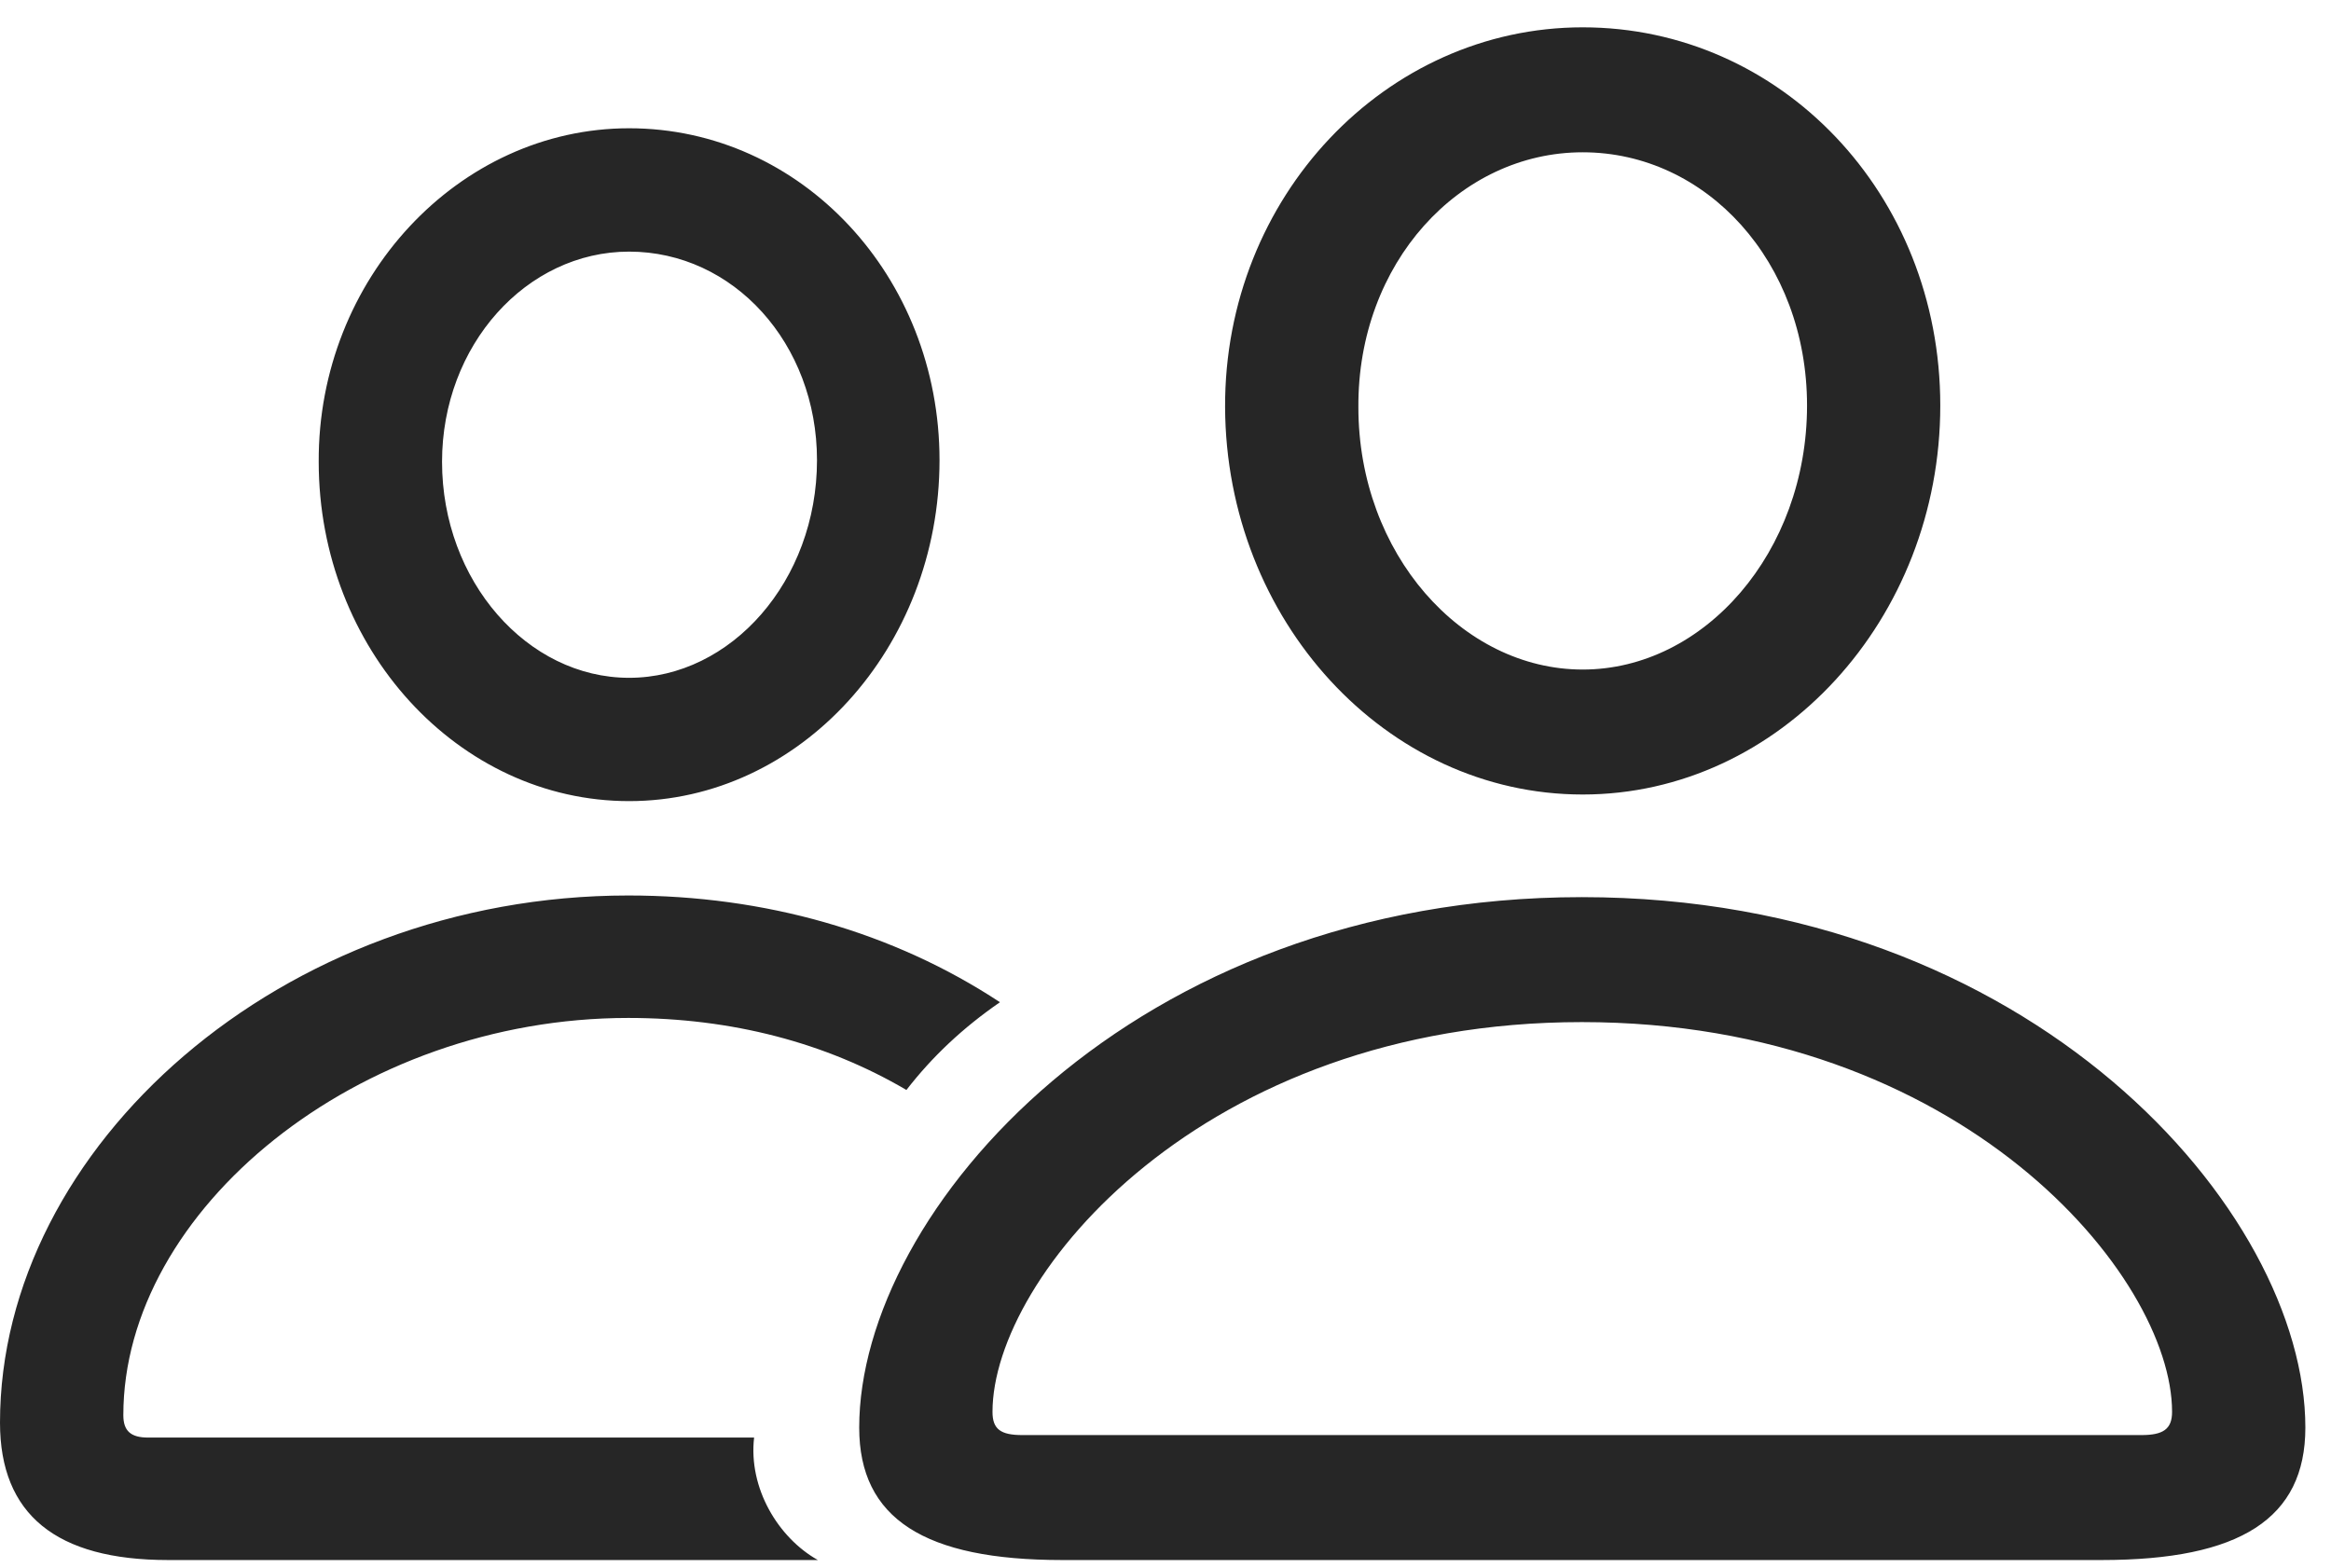 <svg width="55" height="37" viewBox="0 0 55 37" fill="none" xmlns="http://www.w3.org/2000/svg">
<g id="person.2 1" clip-path="url(#clip0_884_150)">
<g id="Group">
<path id="Vector" d="M25.059 36.816H49.59C52.852 36.816 54.395 35.84 54.395 33.691C54.395 28.574 47.93 21.172 37.324 21.172C26.738 21.172 20.273 28.574 20.273 33.691C20.273 35.84 21.816 36.816 25.059 36.816ZM24.121 33.867C23.613 33.867 23.418 33.73 23.418 33.32C23.418 30.117 28.379 24.121 37.324 24.121C46.289 24.121 51.25 30.117 51.25 33.32C51.25 33.73 51.035 33.867 50.527 33.867H24.121ZM37.344 18.75C41.992 18.75 45.781 14.609 45.781 9.57C45.781 4.57 42.012 0.645 37.344 0.645C32.695 0.645 28.887 4.648 28.906 9.609C28.926 14.629 32.695 18.75 37.344 18.75ZM37.344 15.801C34.492 15.801 32.051 13.066 32.051 9.609C32.031 6.211 34.434 3.594 37.344 3.594C40.254 3.594 42.637 6.172 42.637 9.57C42.637 13.027 40.215 15.801 37.344 15.801ZM3.965 36.816H19.297C18.359 36.289 17.656 35.117 17.793 33.926H3.496C3.086 33.926 2.91 33.77 2.91 33.398C2.91 28.555 8.438 24.023 14.824 24.023C17.266 24.023 19.492 24.609 21.387 25.723C21.992 24.941 22.715 24.258 23.594 23.652C21.074 21.992 18.047 21.133 14.824 21.133C6.641 21.133 0 27.07 0 33.574C0 35.742 1.328 36.816 3.965 36.816ZM14.844 18.906C18.867 18.906 22.168 15.293 22.168 10.859C22.168 6.523 18.906 3.027 14.844 3.027C10.82 3.027 7.5 6.582 7.52 10.898C7.52 15.312 10.82 18.906 14.844 18.906ZM14.844 15.996C12.441 15.996 10.43 13.711 10.43 10.898C10.43 8.145 12.422 5.938 14.844 5.938C17.305 5.938 19.277 8.105 19.277 10.859C19.277 13.711 17.246 15.996 14.844 15.996Z" fill="black" fill-opacity="0.85"/>
</g>
</g>
<defs>
<clipPath id="clip0_884_150">
<rect width="54.395" height="36.816" fill="white"/>
</clipPath>
</defs>
</svg>
